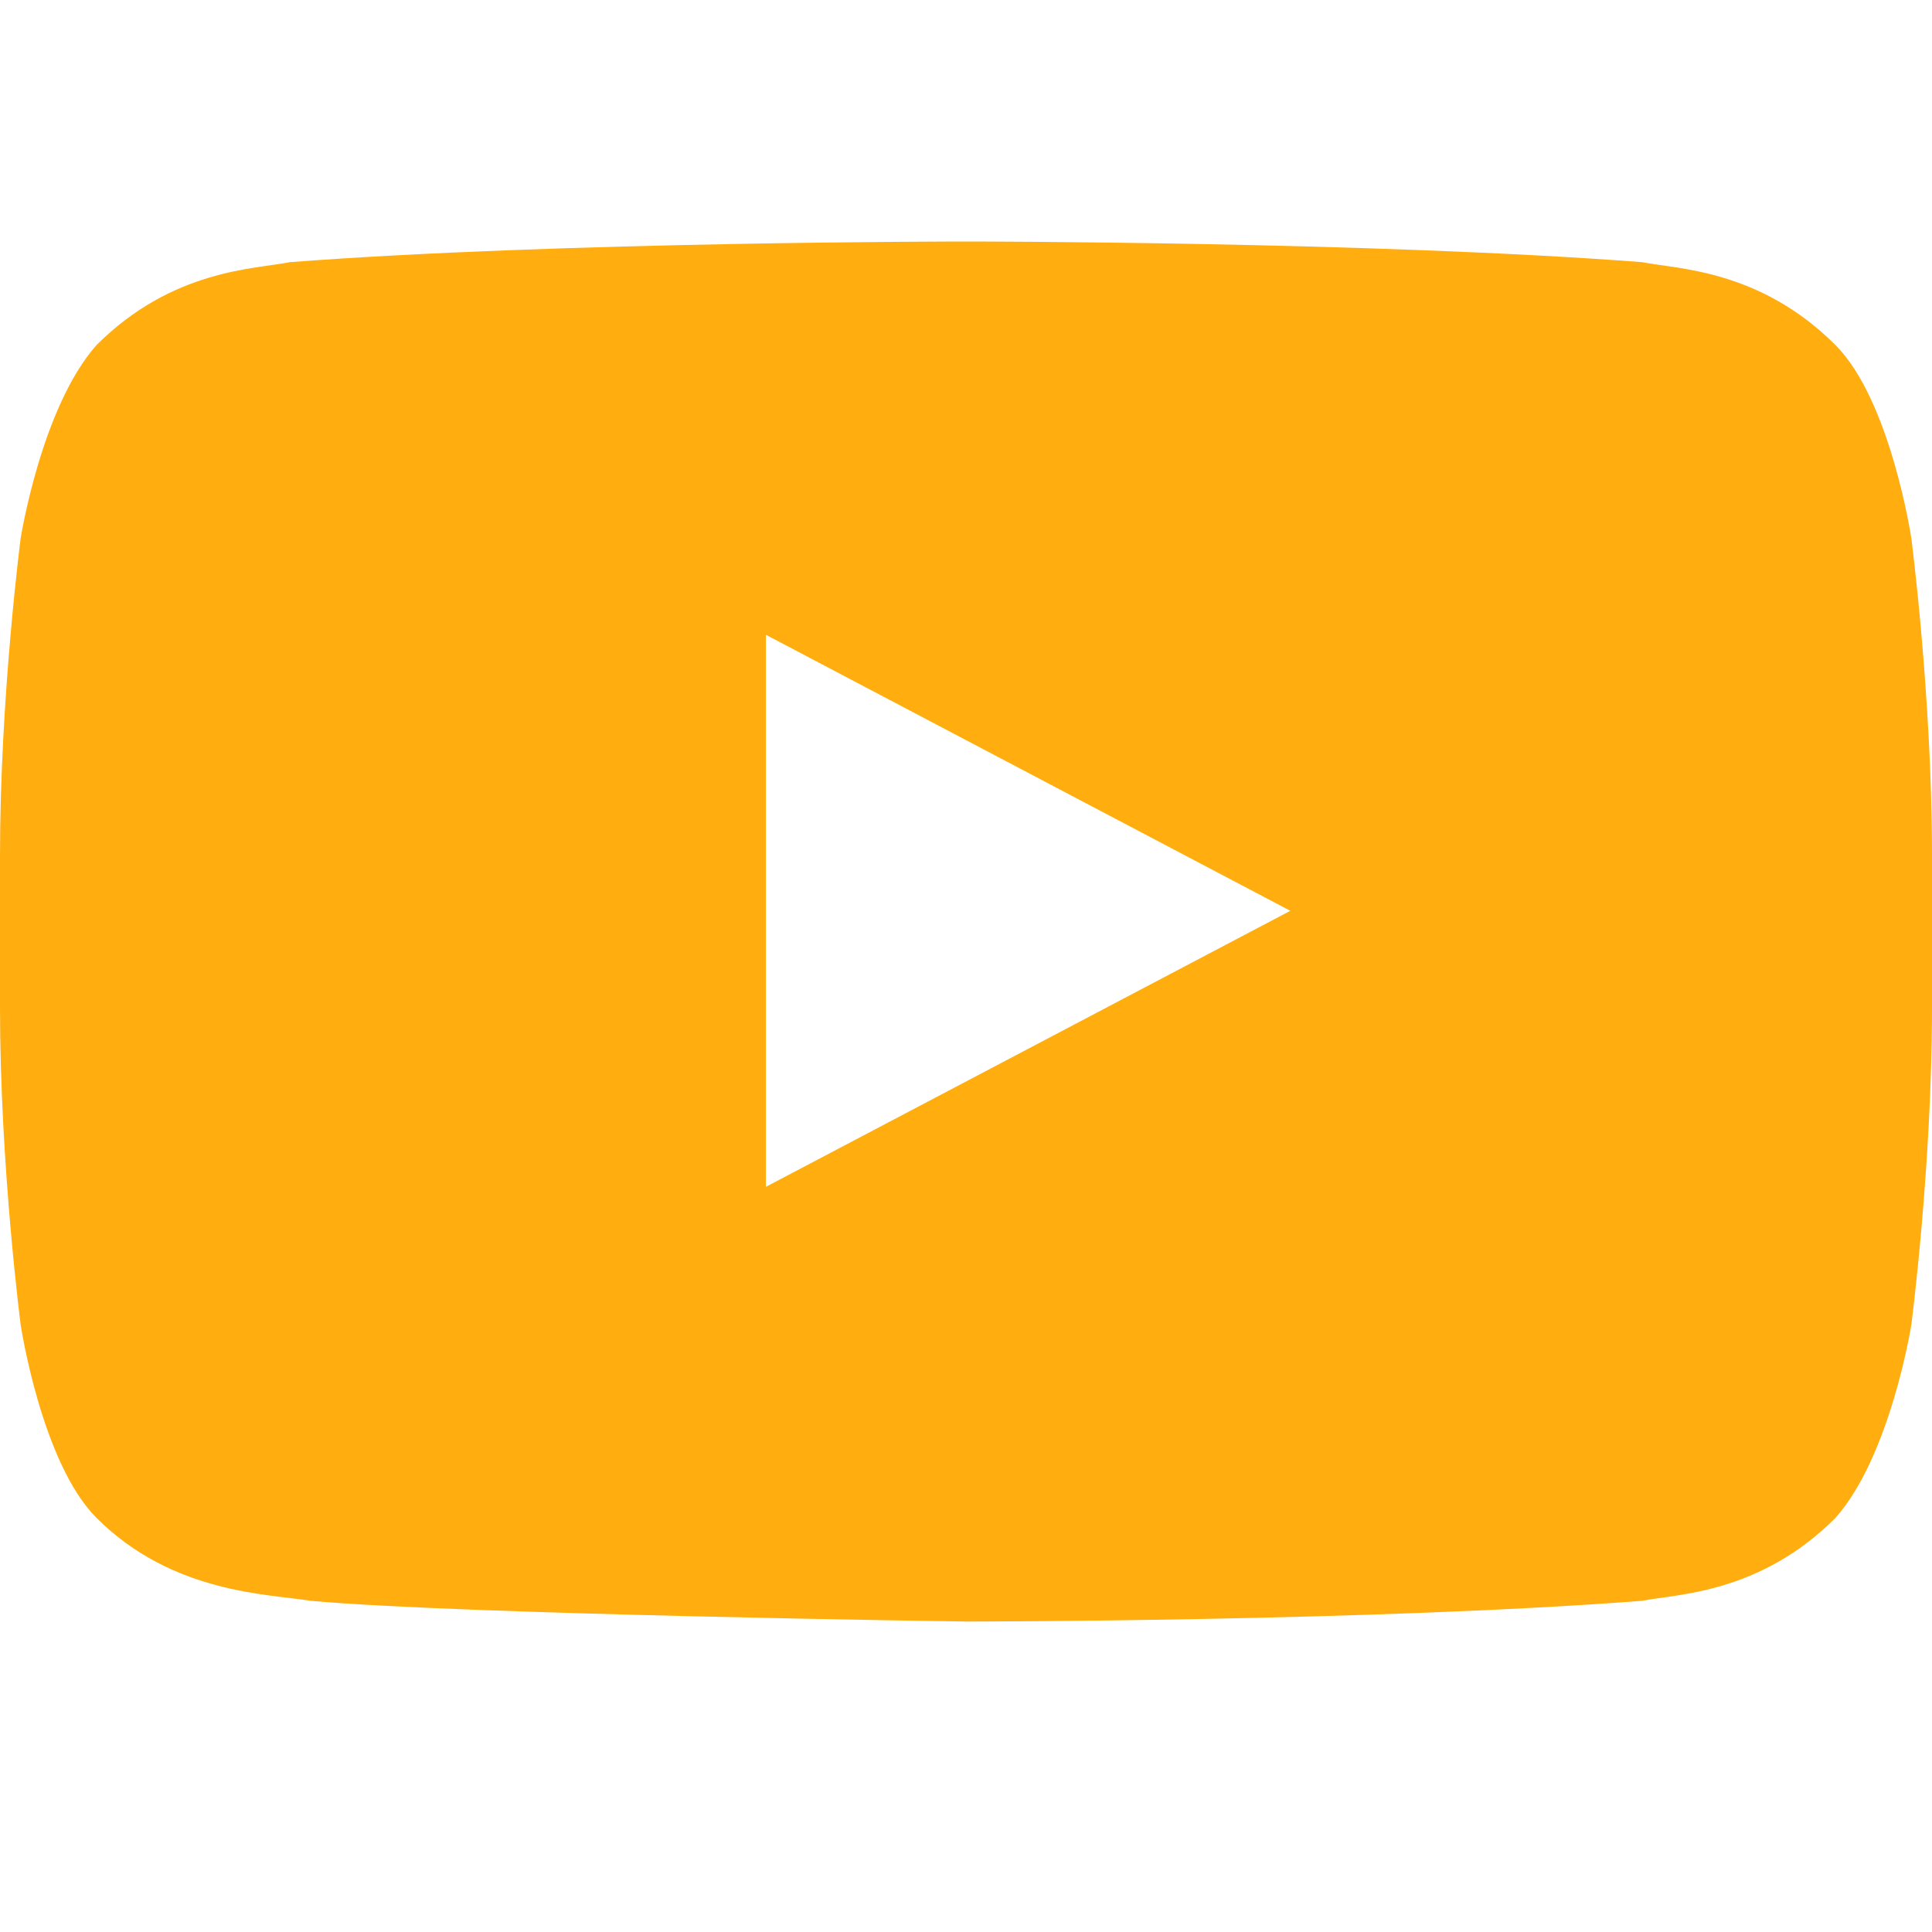 <svg width="30" height="30" viewBox="0 0 30 30" fill="none" xmlns="http://www.w3.org/2000/svg">
<path d="M29.679 8.357C29.679 8.357 29.357 6.214 28.5 5.357C27.321 4.179 26.036 4.179 25.5 4.071C21.321 3.75 15 3.75 15 3.75C15 3.75 8.679 3.75 4.5 4.071C3.964 4.179 2.679 4.179 1.5 5.357C0.643 6.321 0.321 8.357 0.321 8.357C0.321 8.357 0 10.821 0 13.286V15.643C0 18.107 0.321 20.571 0.321 20.571C0.321 20.571 0.643 22.714 1.5 23.571C2.679 24.75 4.179 24.75 4.821 24.857C7.179 25.071 15 25.179 15 25.179C15 25.179 21.321 25.179 25.5 24.857C26.036 24.75 27.321 24.75 28.5 23.571C29.357 22.607 29.679 20.571 29.679 20.571C29.679 20.571 30 18.107 30 15.643V13.286C30 10.821 29.679 8.357 29.679 8.357ZM11.893 18.429V9.857L20.036 14.143L11.893 18.429Z" fill="#FFAD0F"/>
</svg>
